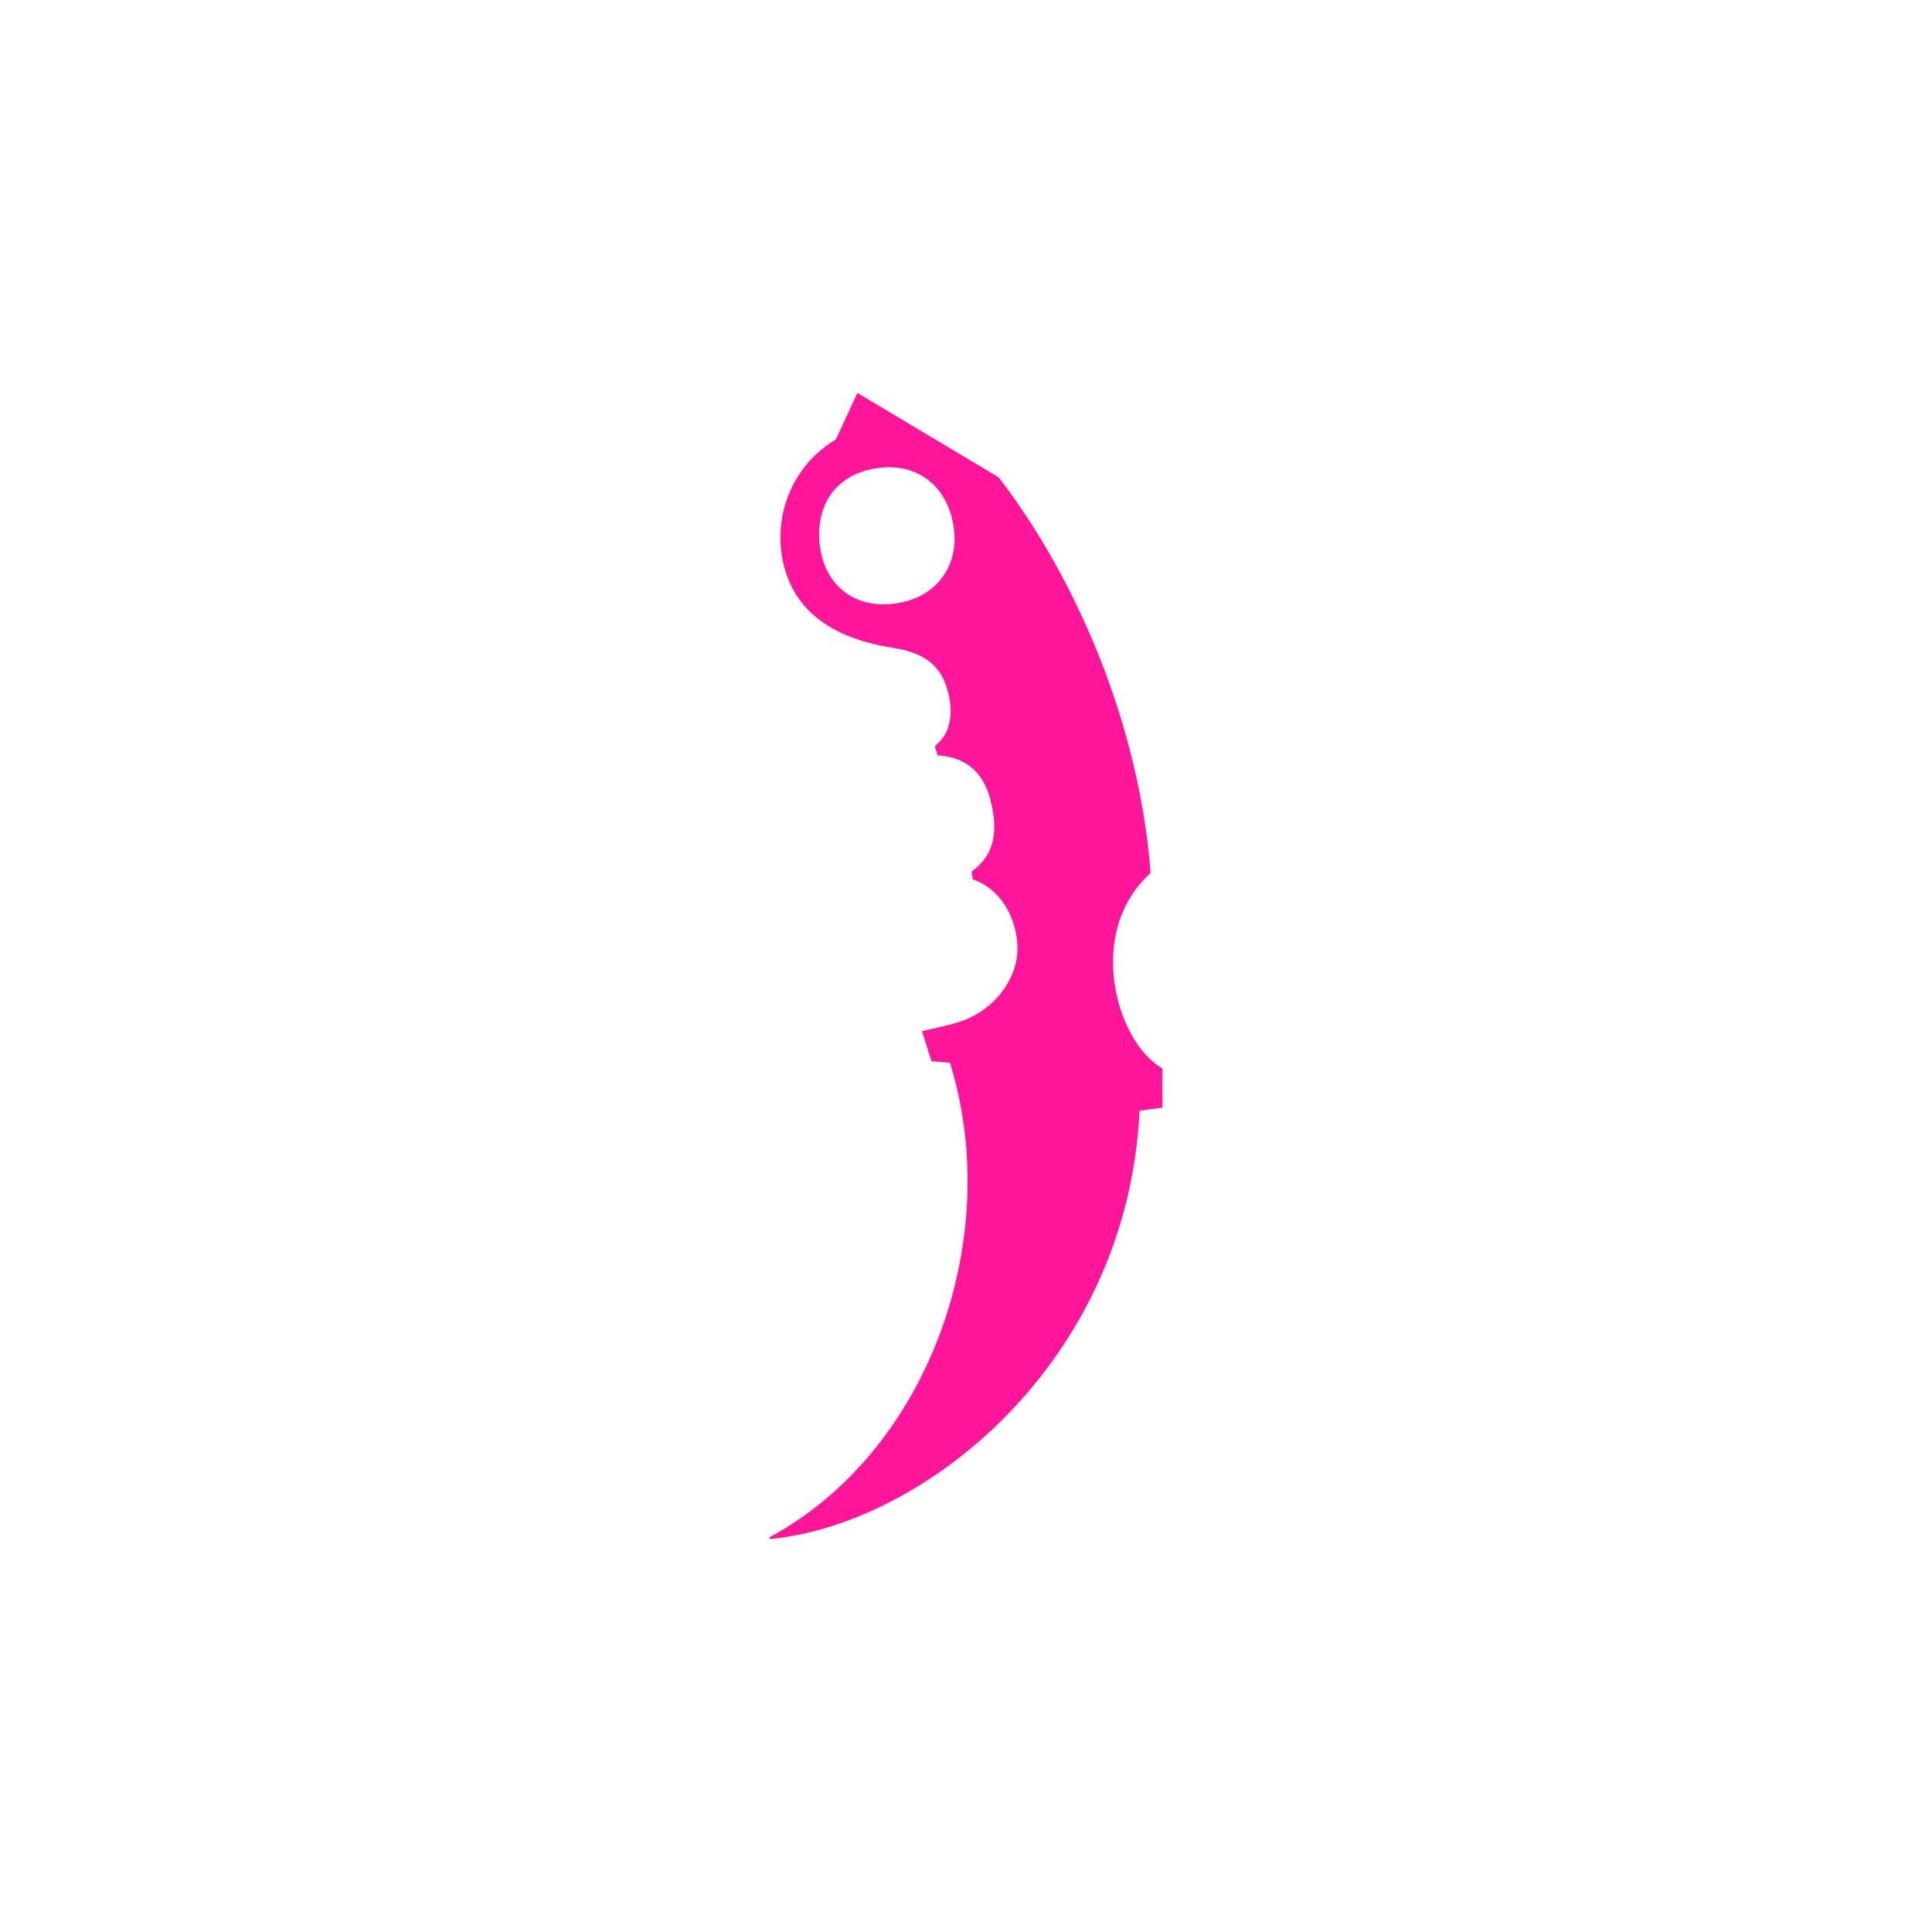 <svg width="118" height="118" viewBox="0 0 118 118" fill="none" xmlns="http://www.w3.org/2000/svg">

<path d="M56.891 64.819L58.02 64.905C61.377 75.729 56.65 88.706 47 93.886V94C56.501 93.116 68.872 83.168 69.599 67.841L71 67.648V65.259C68.144 63.639 66.277 56.903 70.276 53.323C69.595 44.358 65.809 35.413 60.994 29.152L52.367 24L51.054 26.841C49.903 27.516 48.972 28.524 48.378 29.74C47.784 30.956 47.554 32.326 47.716 33.676C48.129 36.93 50.395 38.923 54.552 39.571C56.692 39.897 57.477 40.837 57.859 42.098C58.242 43.431 58.131 44.783 57.094 45.565L57.262 46.131C59.134 46.252 60.102 47.31 60.493 48.854C60.956 50.682 60.807 52.187 59.344 53.224L59.41 53.704C61.14 54.306 62.089 56.062 62.142 57.819C62.2 59.651 60.883 61.517 58.908 62.307C58.258 62.567 56.313 62.979 56.313 62.979L56.891 64.819ZM54.709 36.856C52.118 37.225 50.391 35.676 50.085 33.409C49.748 30.905 51.011 28.952 53.603 28.587C56.091 28.233 57.921 29.765 58.257 32.253C58.579 34.537 57.216 36.506 54.709 36.856Z" fill="#FF159A"/>
<defs>
<linearGradient id="paint0_linear_972_2925" x1="59" y1="0" x2="59" y2="118" gradientUnits="userSpaceOnUse">
<stop stop-color="#1E2630"/>
<stop offset="1" stop-color="#222D36"/>
</linearGradient>
</defs>
</svg>
